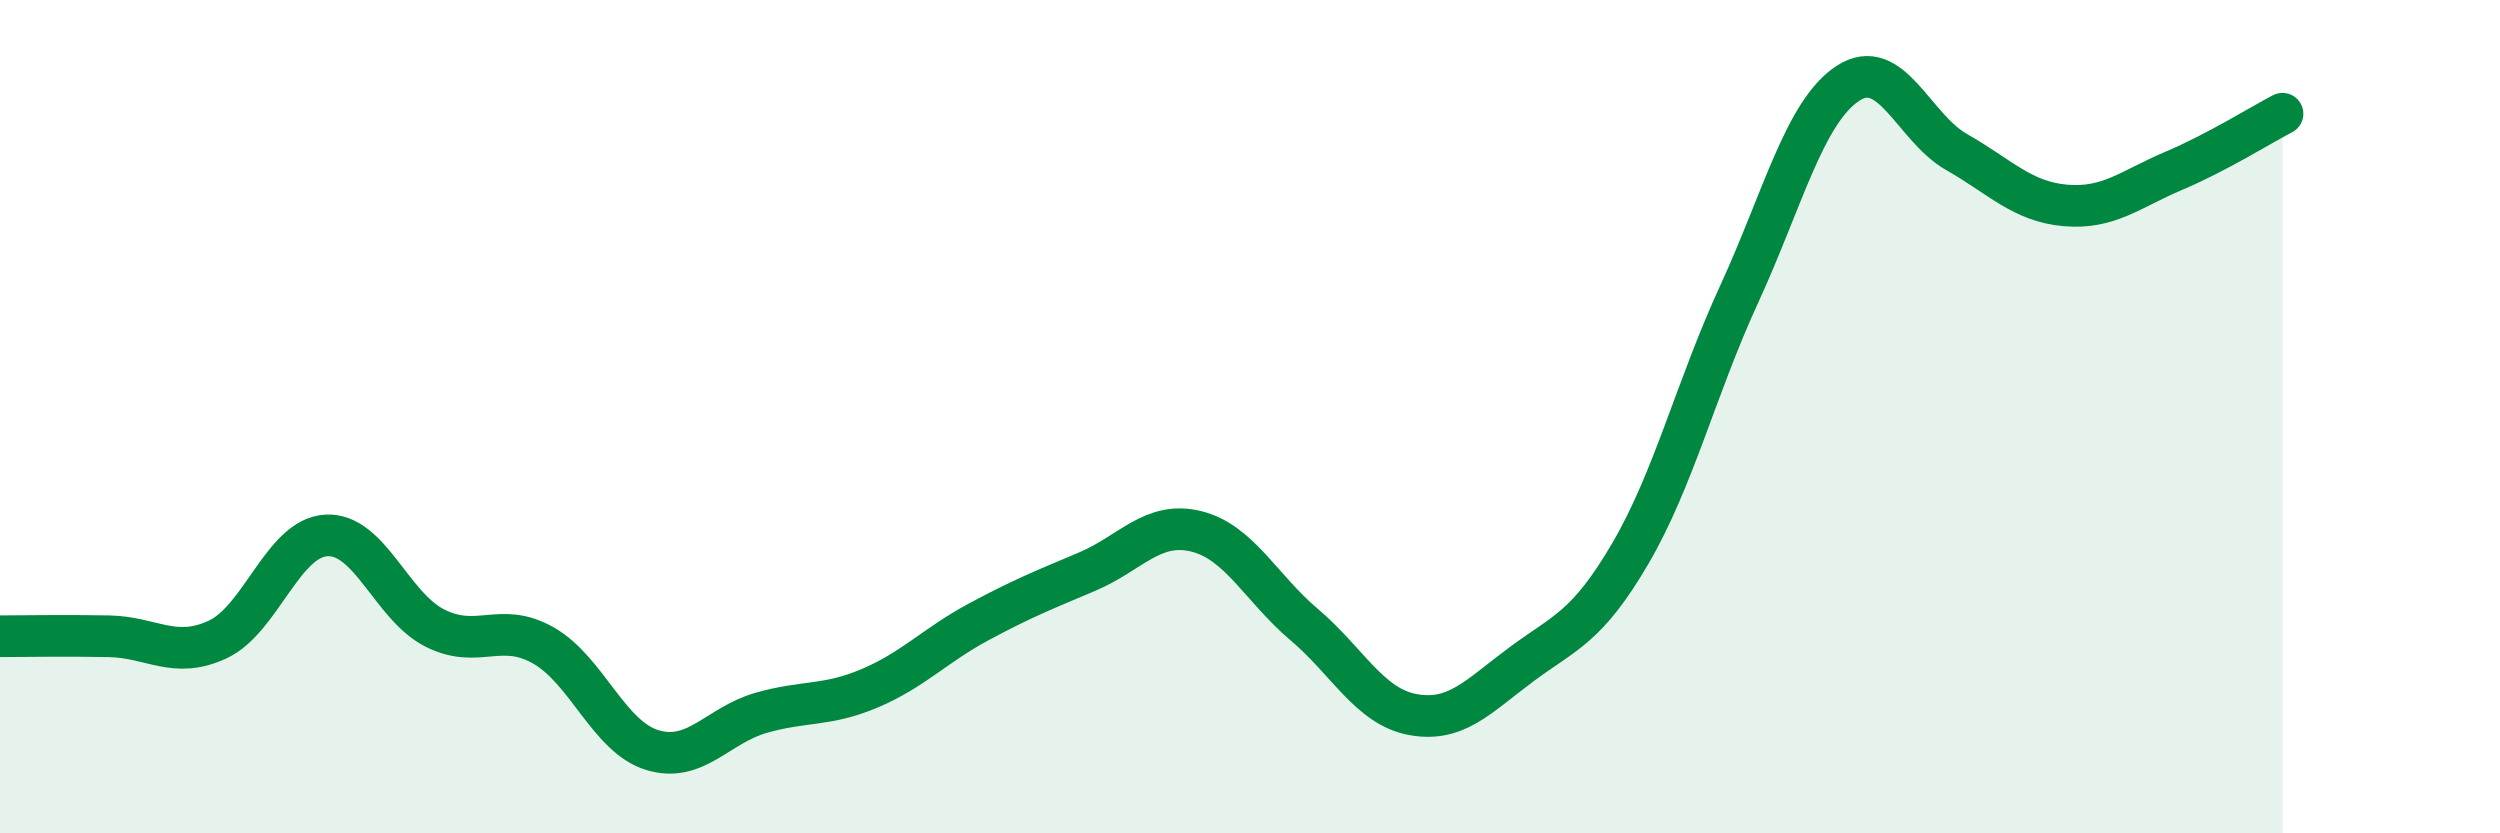 
    <svg width="60" height="20" viewBox="0 0 60 20" xmlns="http://www.w3.org/2000/svg">
      <path
        d="M 0,15.27 C 0.52,15.27 1.57,15.25 2.61,15.27 C 3.65,15.29 4.18,15.83 5.22,15.35 C 6.26,14.87 6.79,12.91 7.83,12.85 C 8.87,12.79 9.39,14.54 10.43,15.07 C 11.47,15.6 12,14.9 13.04,15.49 C 14.08,16.08 14.61,17.68 15.65,18 C 16.69,18.32 17.22,17.41 18.26,17.11 C 19.3,16.81 19.83,16.96 20.87,16.52 C 21.91,16.08 22.44,15.49 23.48,14.93 C 24.52,14.37 25.05,14.16 26.09,13.72 C 27.13,13.28 27.66,12.5 28.7,12.75 C 29.74,13 30.26,14.11 31.3,14.99 C 32.34,15.87 32.87,16.96 33.91,17.15 C 34.95,17.34 35.48,16.71 36.52,15.94 C 37.56,15.17 38.09,15.06 39.13,13.28 C 40.17,11.5 40.7,9.32 41.74,7.06 C 42.78,4.8 43.31,2.68 44.35,2 C 45.39,1.32 45.92,3.06 46.96,3.65 C 48,4.24 48.53,4.84 49.57,4.93 C 50.61,5.02 51.13,4.54 52.17,4.1 C 53.21,3.66 54.26,3 54.78,2.73L54.78 20L0 20Z"
        fill="#008740"
        opacity="0.1"
        stroke-linecap="round"
        stroke-linejoin="round"
      />
      <path
        d="M 0,15.27 C 0.52,15.27 1.57,15.25 2.61,15.27 C 3.65,15.29 4.18,15.83 5.22,15.35 C 6.26,14.87 6.79,12.91 7.83,12.85 C 8.87,12.79 9.39,14.54 10.43,15.07 C 11.47,15.6 12,14.9 13.04,15.49 C 14.08,16.08 14.61,17.68 15.65,18 C 16.69,18.32 17.22,17.41 18.26,17.11 C 19.3,16.81 19.83,16.96 20.87,16.52 C 21.91,16.08 22.44,15.49 23.48,14.93 C 24.52,14.37 25.05,14.16 26.09,13.72 C 27.13,13.28 27.66,12.5 28.7,12.75 C 29.74,13 30.26,14.11 31.3,14.99 C 32.34,15.87 32.87,16.96 33.91,17.15 C 34.95,17.34 35.48,16.71 36.52,15.94 C 37.56,15.17 38.09,15.06 39.13,13.28 C 40.17,11.5 40.7,9.32 41.74,7.06 C 42.78,4.8 43.31,2.68 44.35,2 C 45.39,1.32 45.92,3.06 46.96,3.65 C 48,4.24 48.53,4.84 49.57,4.93 C 50.61,5.02 51.13,4.54 52.17,4.1 C 53.21,3.66 54.26,3 54.78,2.73"
        stroke="#008740"
        stroke-width="1"
        fill="none"
        stroke-linecap="round"
        stroke-linejoin="round"
      />
    </svg>
  
